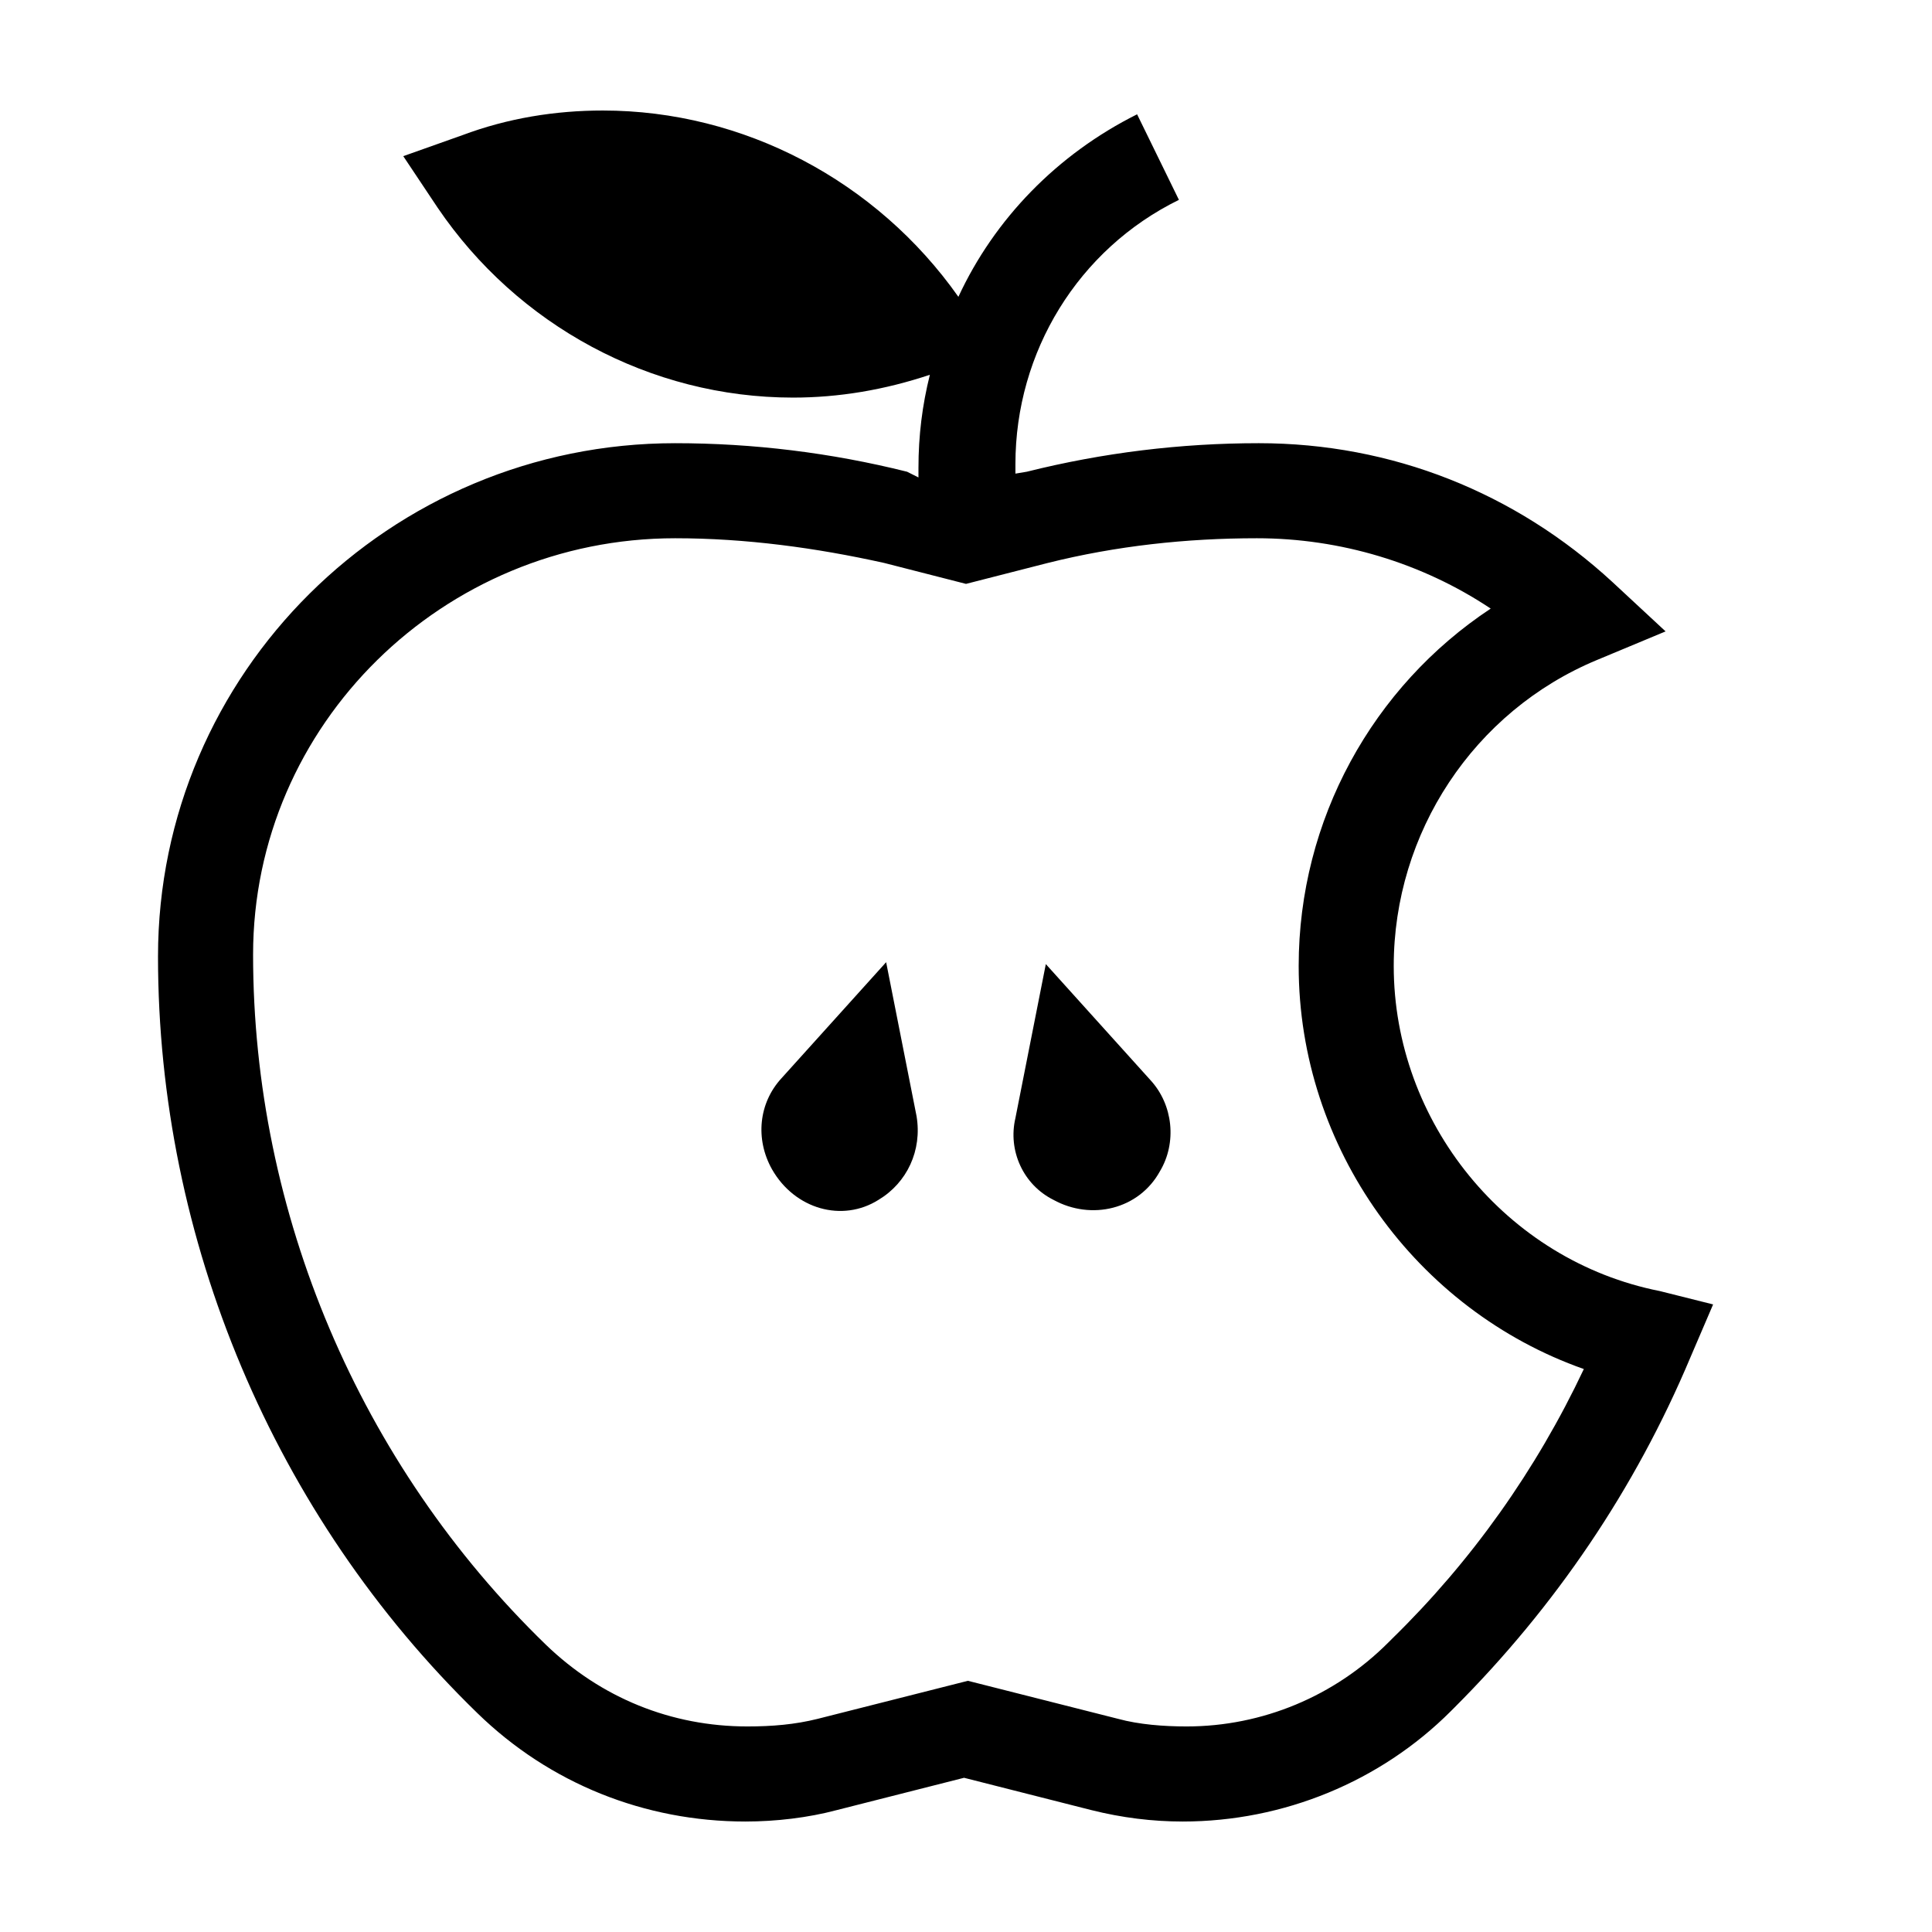 <?xml version="1.0" encoding="UTF-8"?>
<!-- Uploaded to: ICON Repo, www.iconrepo.com, Generator: ICON Repo Mixer Tools -->
<svg fill="#000000" width="800px" height="800px" version="1.1" viewBox="144 144 512 512" xmlns="http://www.w3.org/2000/svg">
 <g>
  <path d="m376.82 461.97c7.559-4.535 11.586-13.098 10.078-22.168l-8.062-40.809-27.711 30.73c-6.047 6.551-7.055 16.121-2.519 24.184 6.047 10.578 18.641 14.105 28.215 8.062z"/>
  <path d="m423.17 461.97c10.078 5.543 22.672 2.519 28.215-7.559 4.535-7.559 3.527-17.633-2.519-24.184l-27.711-30.73-8.059 40.809c-2.016 8.562 2.016 17.633 10.074 21.664z"/>
  <path d="m583.89 486.15c-40.809-8.062-70.535-44.84-70.535-86.152 0-35.266 21.16-67.512 53.906-81.113l18.137-7.559-14.105-13.098c-25.695-23.68-58.441-36.777-93.707-36.777-20.656 0-41.312 2.519-61.465 7.559l-3.023 0.504v-2.519c0-29.727 16.625-56.93 43.328-70.031l-11.082-22.672c-21.16 10.578-37.785 27.711-47.359 48.367-21.664-30.73-56.93-49.371-94.215-49.371-12.594 0-25.191 2.016-37.281 6.551l-15.617 5.543 9.07 13.602c21.16 31.234 56.426 50.383 94.211 50.383 12.09 0 24.184-2.016 36.273-6.047-2.016 8.062-3.023 16.121-3.023 24.688v2.519l-3.023-1.516c-20.152-5.039-40.809-7.559-61.465-7.559-75.57 0-137.04 60.961-137.04 136.03 0 75.066 30.73 148.12 84.641 200.52 19.145 18.645 44.336 28.719 71.035 28.719 8.062 0 16.625-1.008 24.184-3.023l33.754-8.566 33.754 8.566c8.062 2.016 16.121 3.023 24.184 3.023 26.703 0 52.395-10.578 71.039-29.223l1.008-1.008c26.703-26.703 47.863-57.938 62.473-92.699l6.047-14.105zm-71.039 92.199-1.008 1.008c-14.105 14.105-33.25 22.168-53.402 22.168-6.047 0-12.594-0.504-18.137-2.016l-39.801-10.078-39.801 10.078c-6.047 1.512-12.09 2.016-18.641 2.016-20.152 0-38.793-7.559-53.402-21.664-49.375-47.863-77.59-114.37-77.59-182.88 0-60.961 50.383-110.34 111.85-110.34 18.641 0 37.281 2.519 55.418 6.551l21.664 5.543 21.664-5.543c18.137-4.535 36.777-6.551 55.418-6.551 22.168 0 43.832 6.551 61.969 18.641-31.238 20.656-50.887 55.926-50.887 94.719 0 48.367 31.234 91.191 75.57 106.81-12.594 26.699-29.723 50.883-50.883 71.539z"/>
 </g>
</svg>